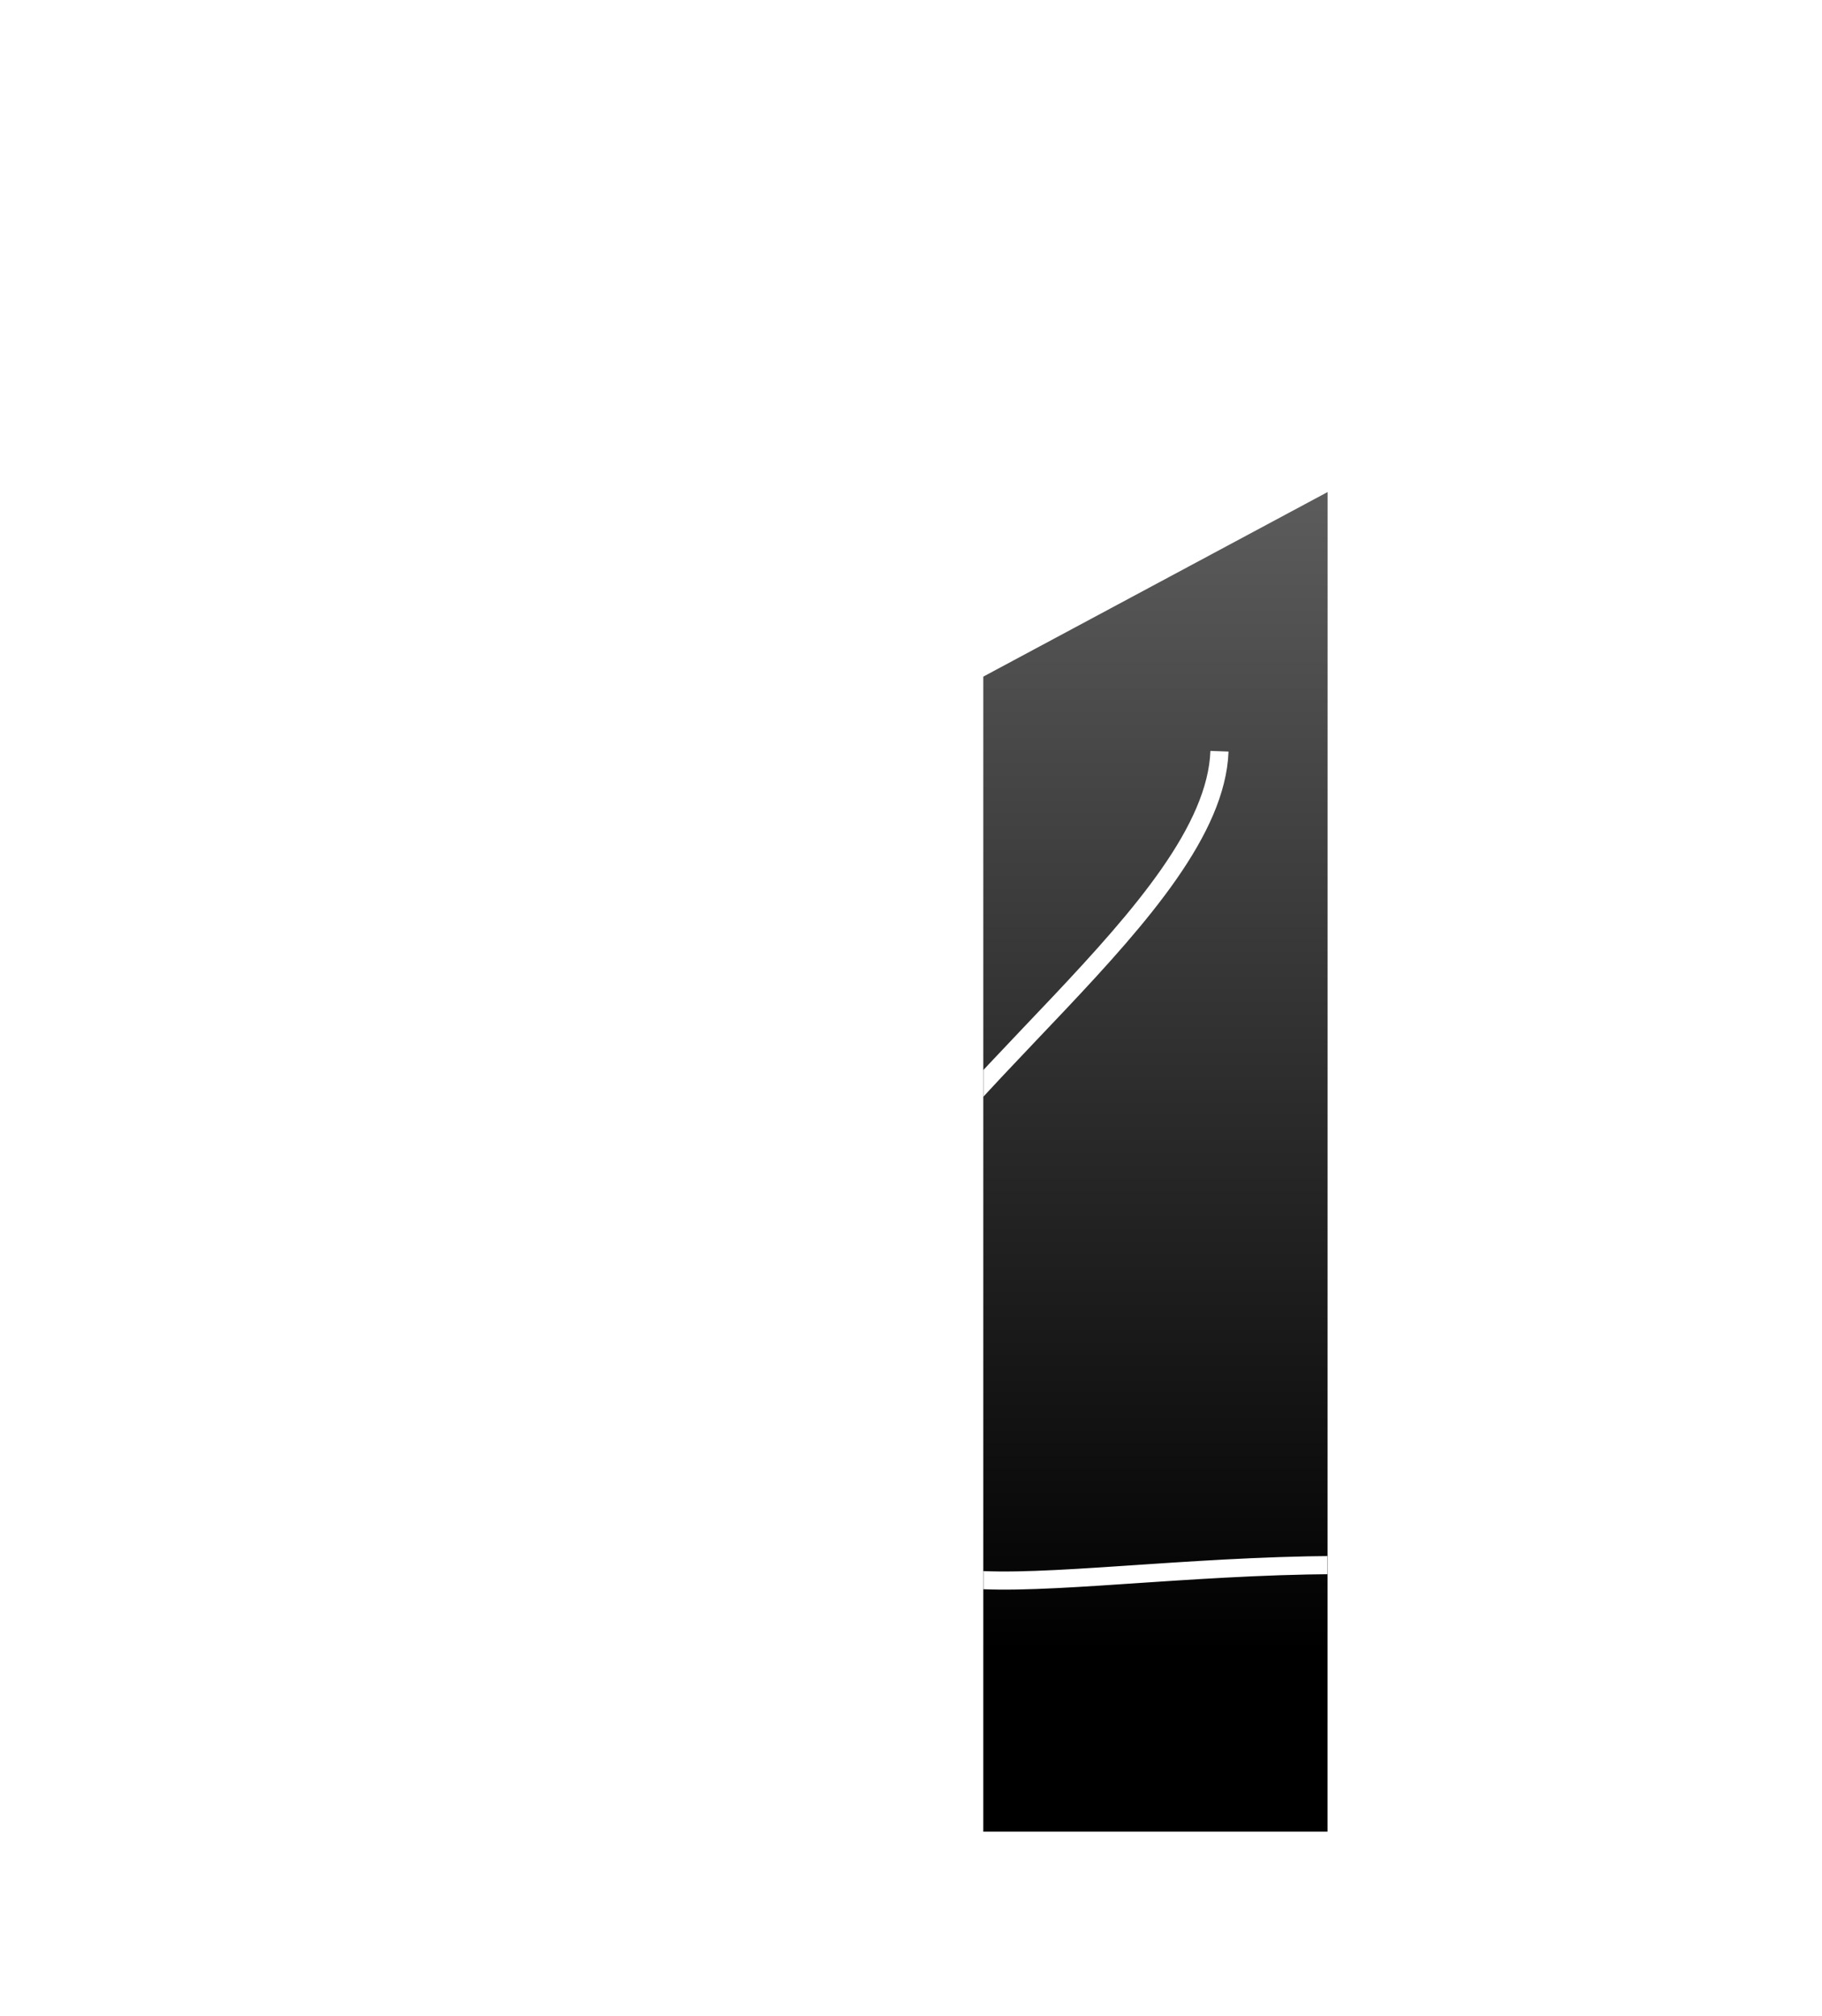 <svg width="462" height="511" viewBox="0 0 462 511" fill="none" xmlns="http://www.w3.org/2000/svg">
<g clip-path="url(#clip0_2066_71)">
<path d="M336.622 464.252H249.333V171.493L336.64 124.711L336.622 464.252Z" fill="url(#paint0_linear_2066_71)"/>
<g style="mix-blend-mode:plus-lighter" filter="url(#filter0_f_2066_71)">
<path d="M428.782 482C444.738 464.999 463.899 426.189 412.896 406.959C349.143 382.921 246.092 410.512 233.341 396.298C220.59 382.084 197.388 364.944 215.365 321.257C233.341 277.57 307.755 230.121 309.218 190.406" stroke="white" stroke-width="4.599"/>
</g>
</g>
<defs>
<filter id="filter0_f_2066_71" x="140.687" y="124.521" width="373.376" height="424.852" filterUnits="userSpaceOnUse" color-interpolation-filters="sRGB">
<feFlood flood-opacity="0" result="BackgroundImageFix"/>
<feBlend mode="normal" in="SourceGraphic" in2="BackgroundImageFix" result="shape"/>
<feGaussianBlur stdDeviation="32.9" result="effect1_foregroundBlur_2066_71"/>
</filter>
<linearGradient id="paint0_linear_2066_71" x1="292.986" y1="124.711" x2="292.986" y2="464.252" gradientUnits="userSpaceOnUse">
<stop stop-color="#5C5C5C"/>
<stop offset="0.865"/>
</linearGradient>
<clipPath id="clip0_2066_71">
<rect width="87.307" height="339.541" fill="white" transform="translate(249.333 124.711)"/>
</clipPath>
</defs>
</svg>
